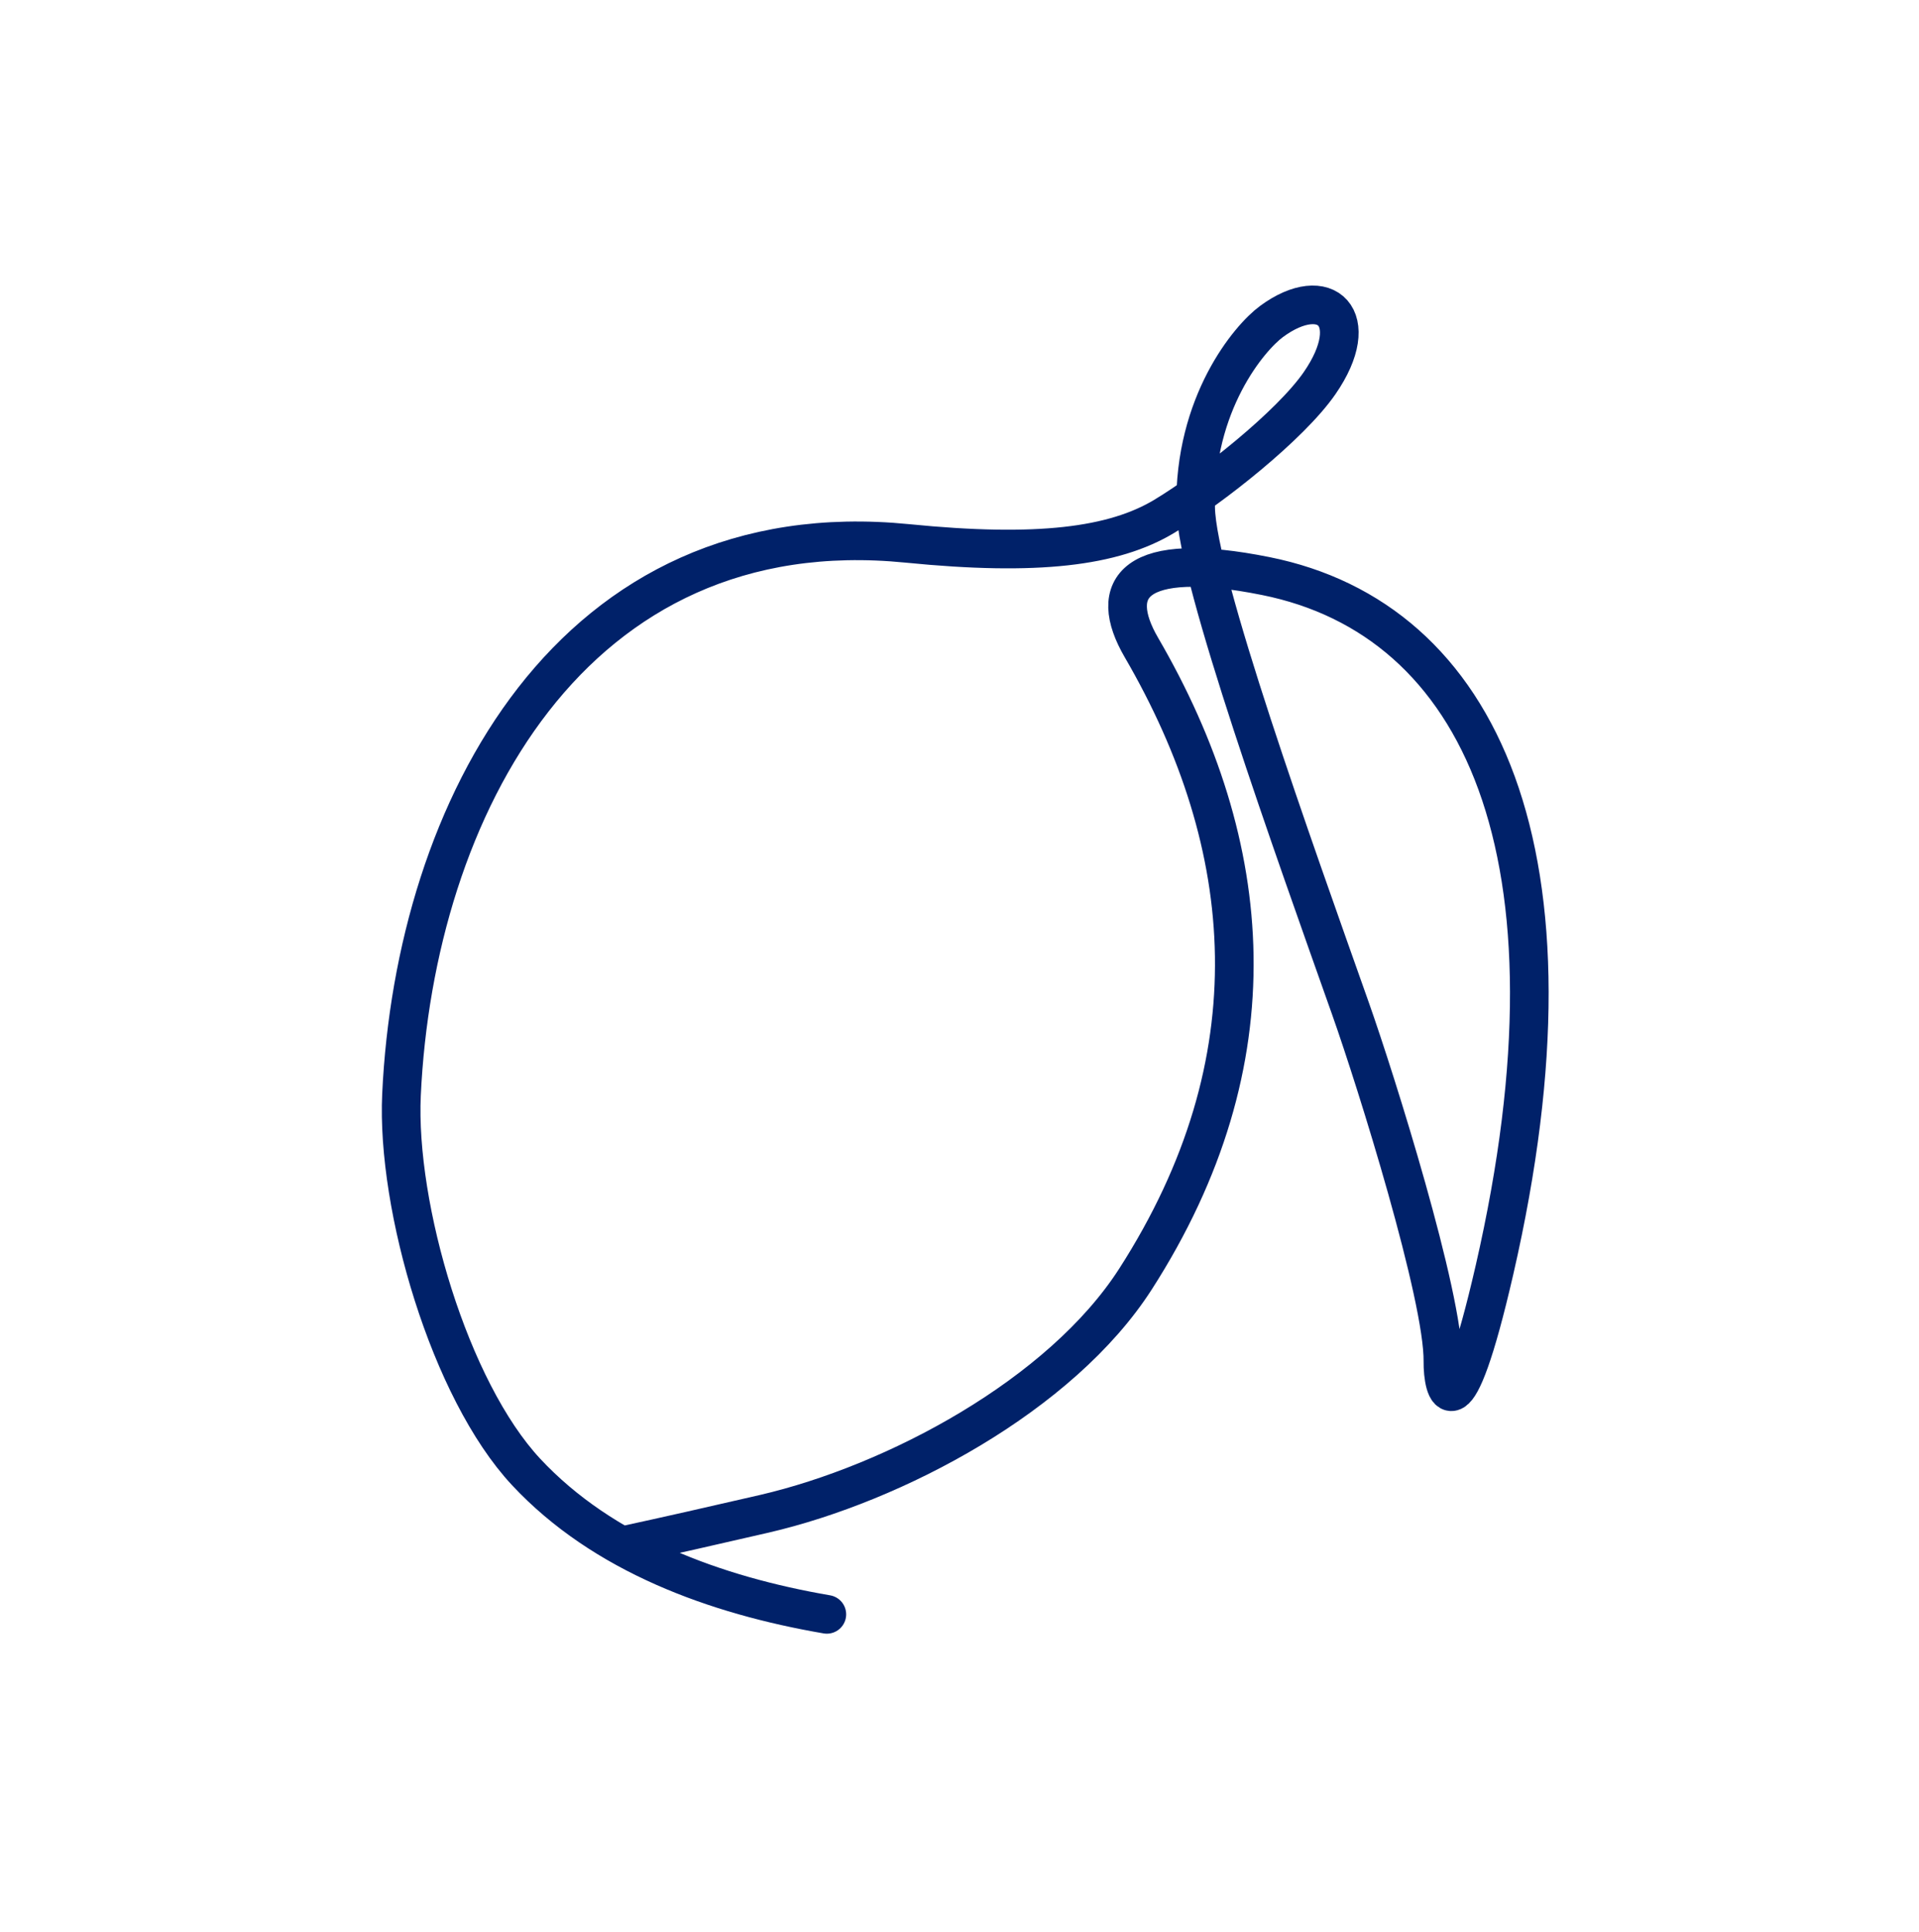 <?xml version="1.0" encoding="UTF-8"?>
<svg xmlns="http://www.w3.org/2000/svg" width="149" height="150" viewBox="0 0 149 150" fill="none">
  <path d="M64.2 125.35C55.563 123.865 46.835 120.703 40.854 114.296C34.903 107.915 30.767 93.718 31.174 85.001C32.206 62.842 44.37 39.589 70.459 42.194C80.532 43.198 86.468 42.462 90.409 40.085C94.074 37.875 100.182 33.042 102.454 29.759C105.955 24.703 102.937 21.861 98.728 24.961C96.998 26.235 92.701 31.328 92.836 39.433C92.93 44.935 100.45 65.855 104.863 78.329C106.853 83.951 112.098 100.694 112.034 105.71C112.008 107.95 112.97 111.952 116.038 98.61C123.467 66.261 114.96 48.086 98.291 44.732C87.987 42.66 85.933 45.651 88.625 50.278C97.579 65.673 99.044 82.368 88.166 99.312C82.37 108.34 69.489 115.189 59.335 117.543C55.313 118.473 51.639 119.304 48.272 120.032" stroke="#002169" stroke-width="3" stroke-linecap="round" stroke-linejoin="round"></path>
</svg>
